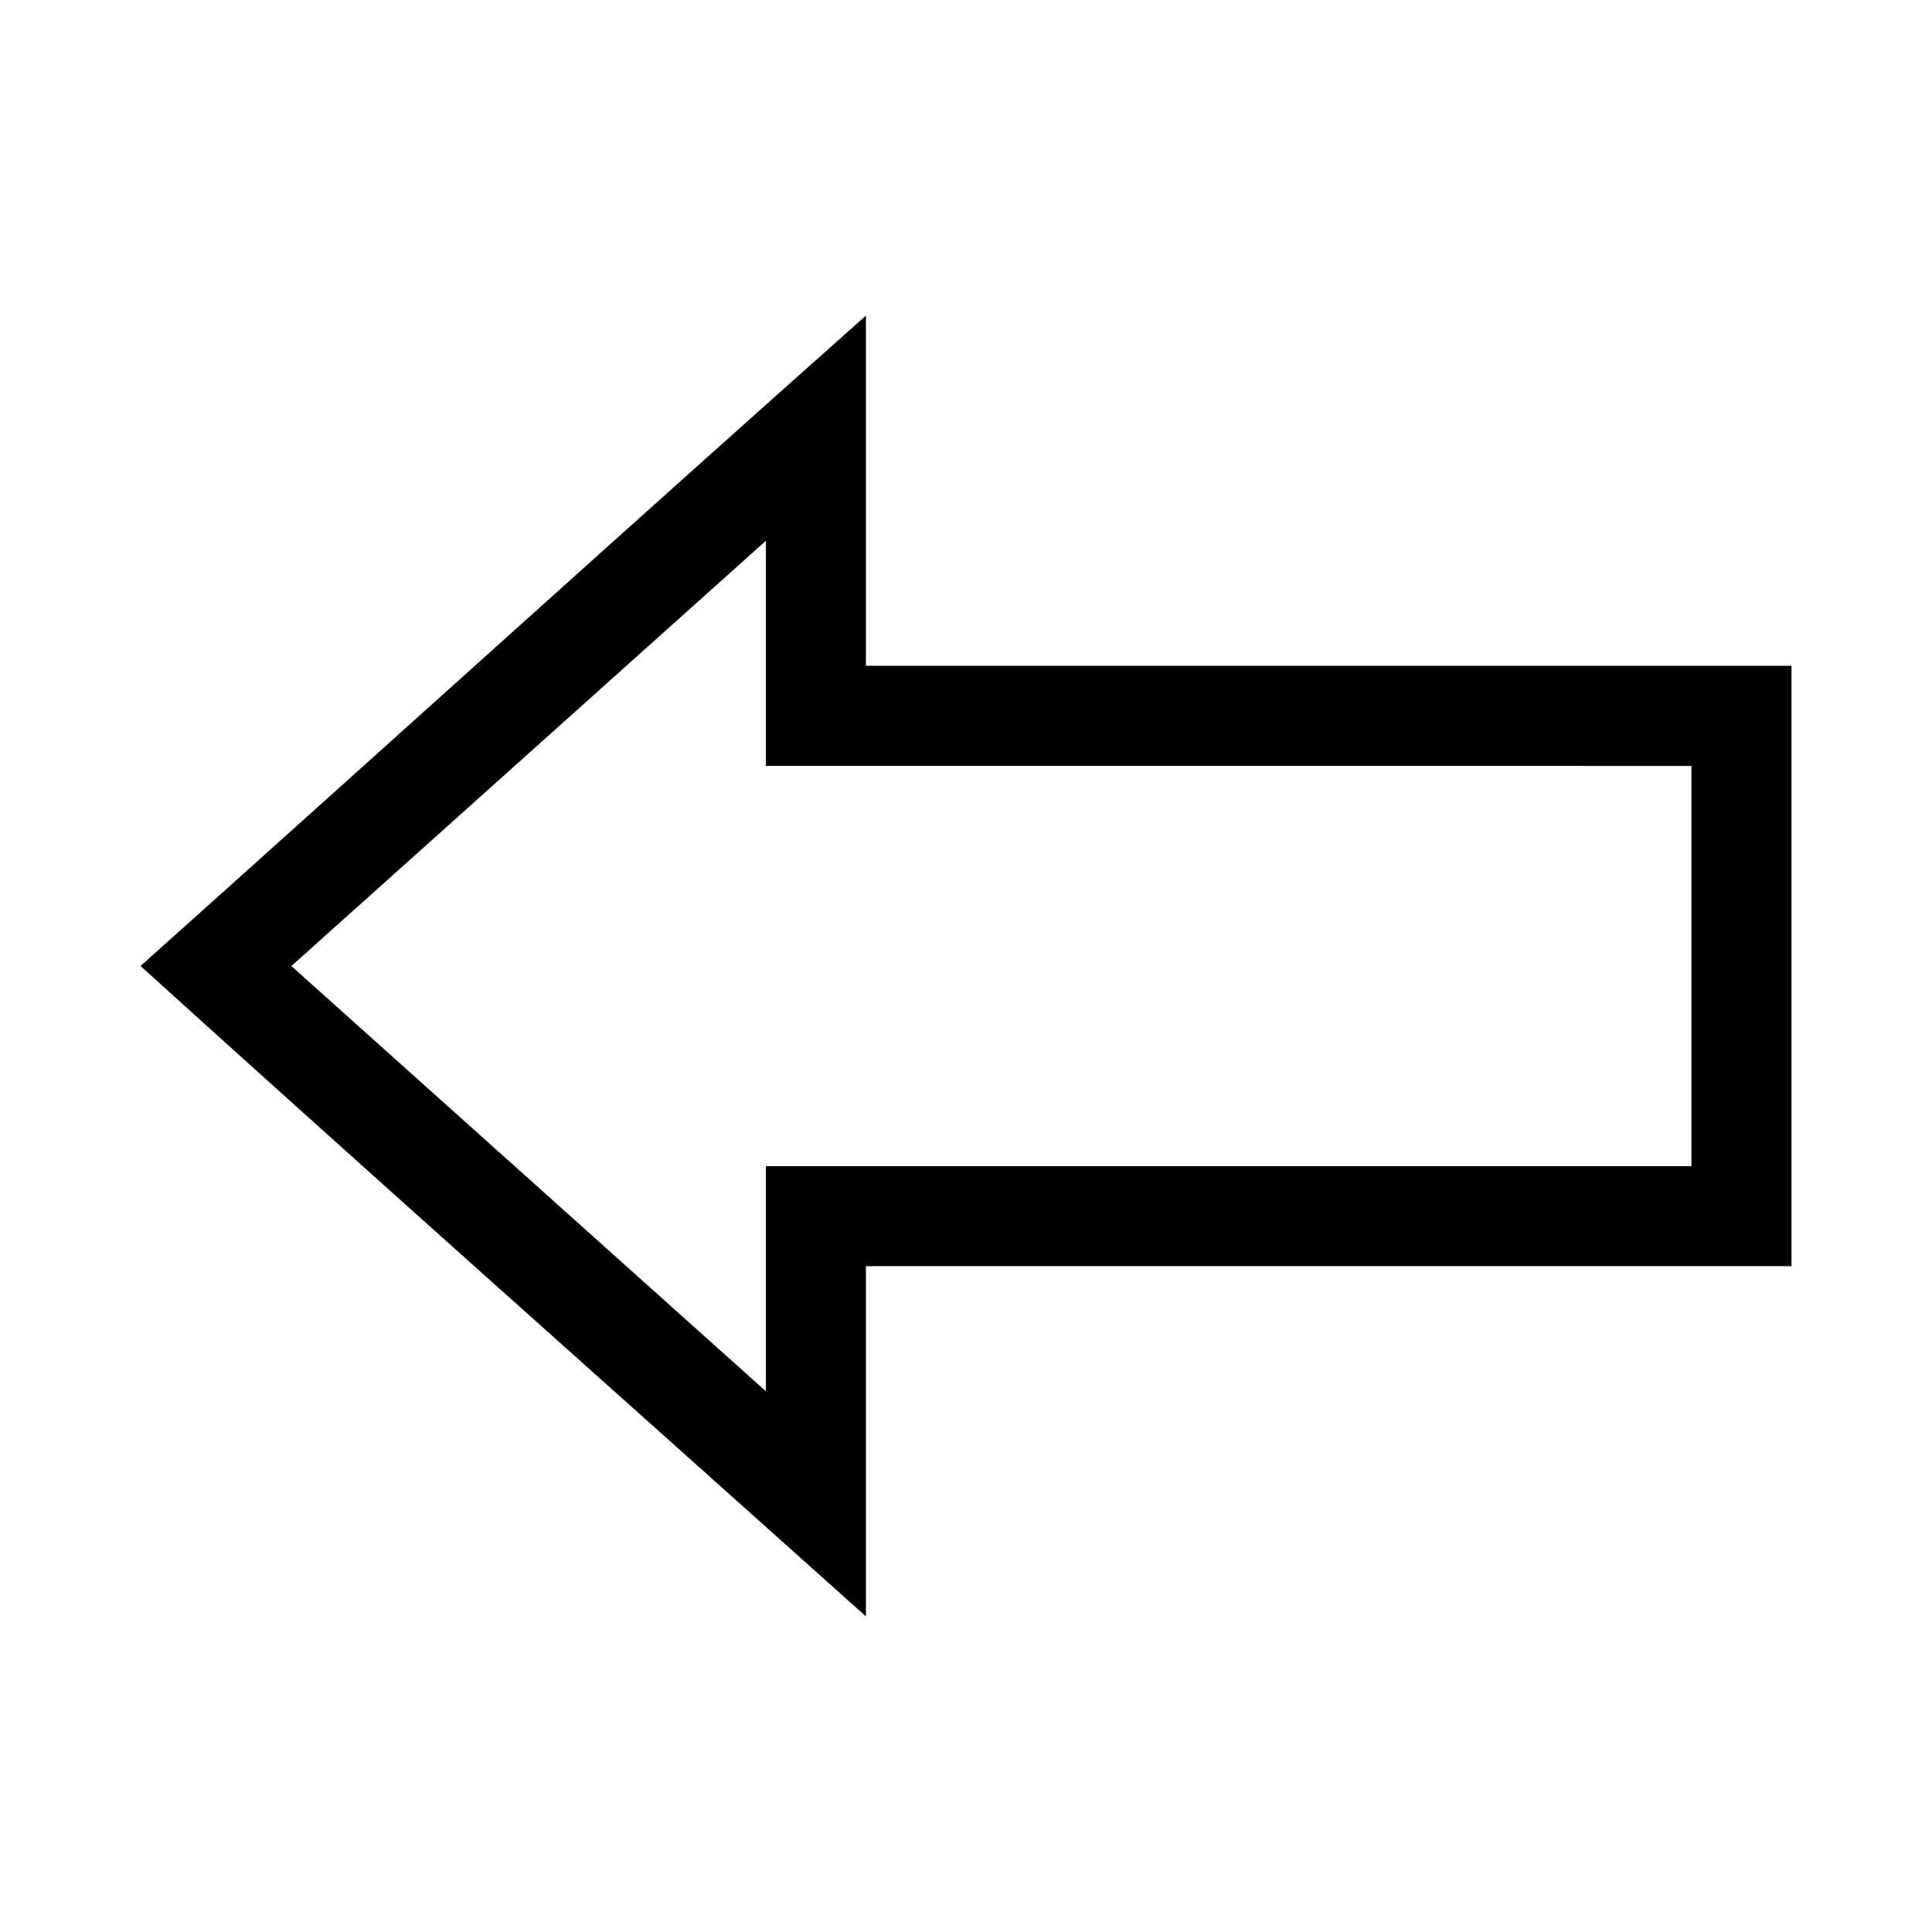 <?xml version="1.0" encoding="UTF-8"?>
<!-- The Best Svg Icon site in the world: iconSvg.co, Visit us! https://iconsvg.co -->
<svg fill="#000000" width="800px" height="800px" version="1.1" viewBox="144 144 512 512" xmlns="http://www.w3.org/2000/svg">
 <path d="m181.24 400c66.422-59.465 134.97-121.47 192.24-172.36v92.809h245.28v159.1h-245.28v92.809c-68.734-61.57-132.05-117.84-192.24-172.36zm165.73-53.031v-59.66l-125.75 112.7 125.75 112.7v-59.66h245.28v-106.07"/>
</svg>